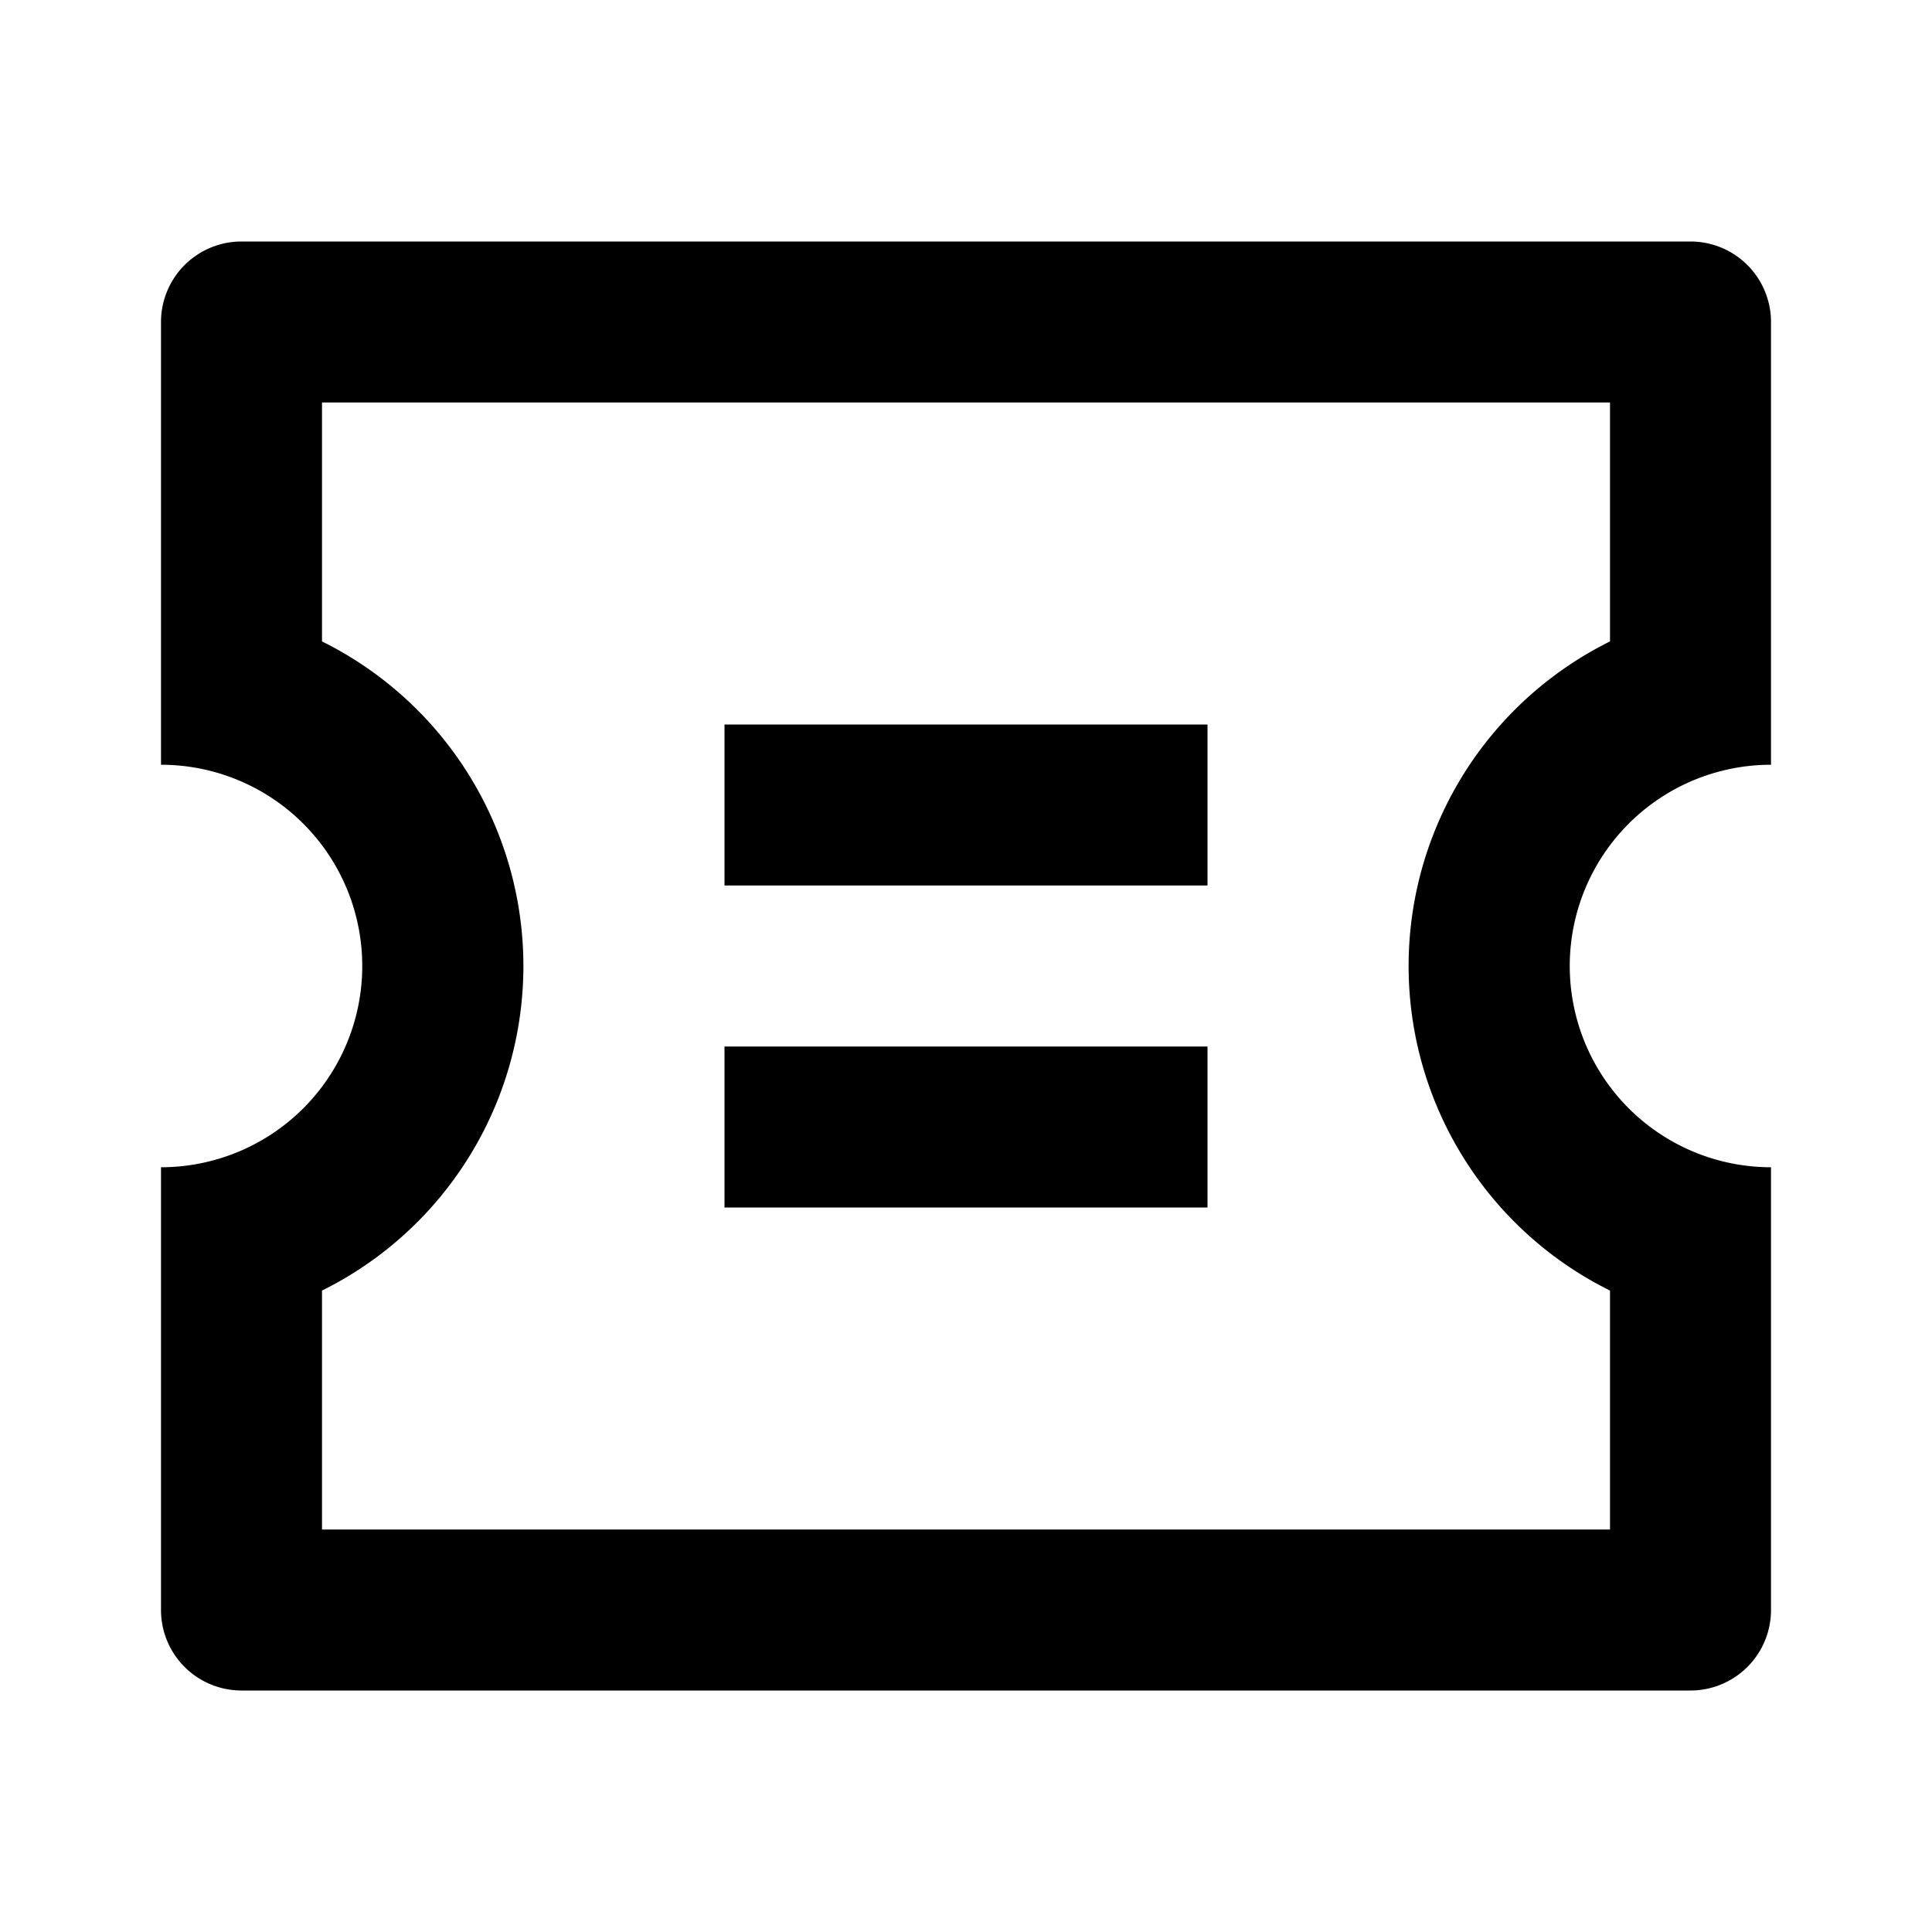 <?xml version="1.0" encoding="utf-8"?>
<svg width="800px" height="800px" viewBox="0 0 24 24" xmlns="http://www.w3.org/2000/svg">
    <g>
        <path fill="none" d="M0 0h24v24H0z"/>
        <path d="M2 9.5V4a1 1 0 0 1 1-1h18a1 1 0 0 1 1 1v5.5a2.5 2.5 0 1 0 0 5V20a1 1 0 0 1-1 1H3a1 1 0 0 1-1-1v-5.5a2.5 2.5 0 1 0 0-5zm2-1.532a4.5 4.5 0 0 1 0 8.064V19h16v-2.968a4.5 4.5 0 0 1 0-8.064V5H4v2.968zM9 9h6v2H9V9zm0 4h6v2H9v-2z"/>
    </g>
</svg>
